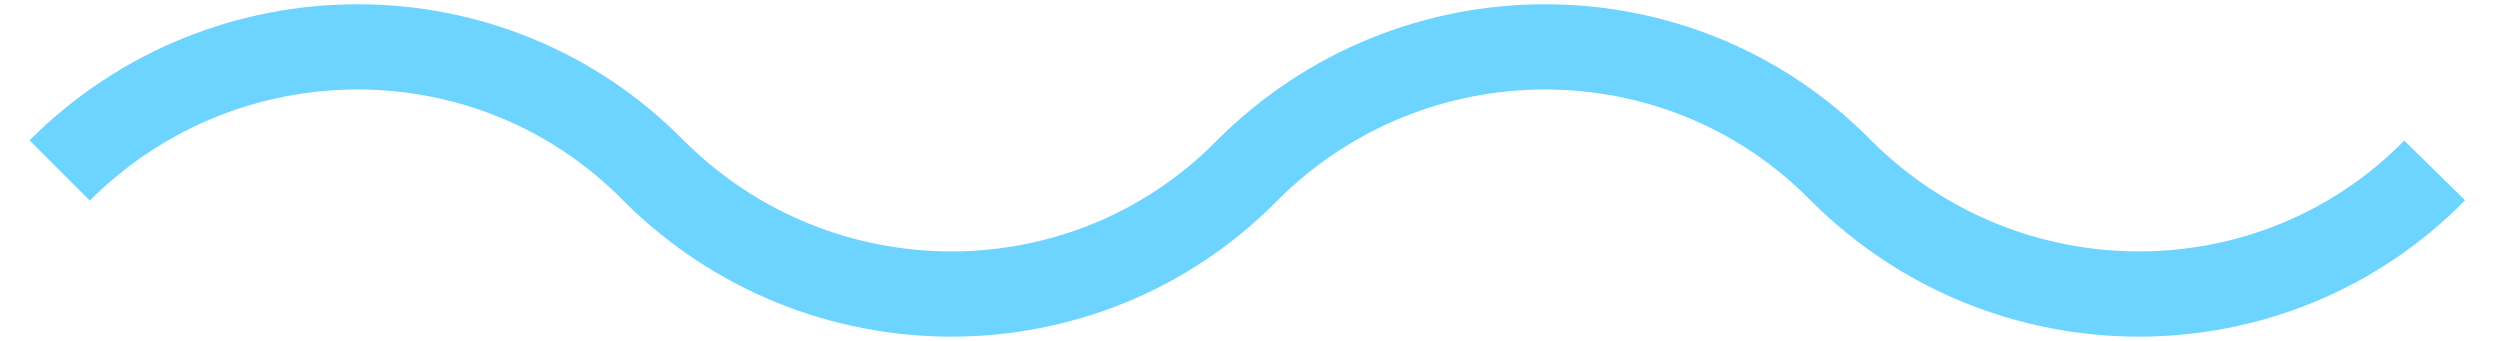 <?xml version="1.0" encoding="utf-8"?>
<!-- Generator: Adobe Illustrator 27.7.0, SVG Export Plug-In . SVG Version: 6.00 Build 0)  -->
<svg version="1.1" id="Capa_1" xmlns="http://www.w3.org/2000/svg" xmlns:xlink="http://www.w3.org/1999/xlink" x="0px" y="0px"
	 viewBox="0 0 88 12" style="enable-background:new 0 0 88 12;" xml:space="preserve">
<style type="text/css">
	.st0{fill:none;stroke:#6CD4FF;stroke-width:3;stroke-miterlimit:10;}
</style>
<path class="st0" d="M2.1,6c5.8-5.8,15.2-5.8,20.9,0c5.8,5.8,15.2,5.8,20.9,0c5.8-5.8,15.2-5.8,20.9,0c5.8,5.8,15.2,5.8,20.9,0"/>
</svg>
